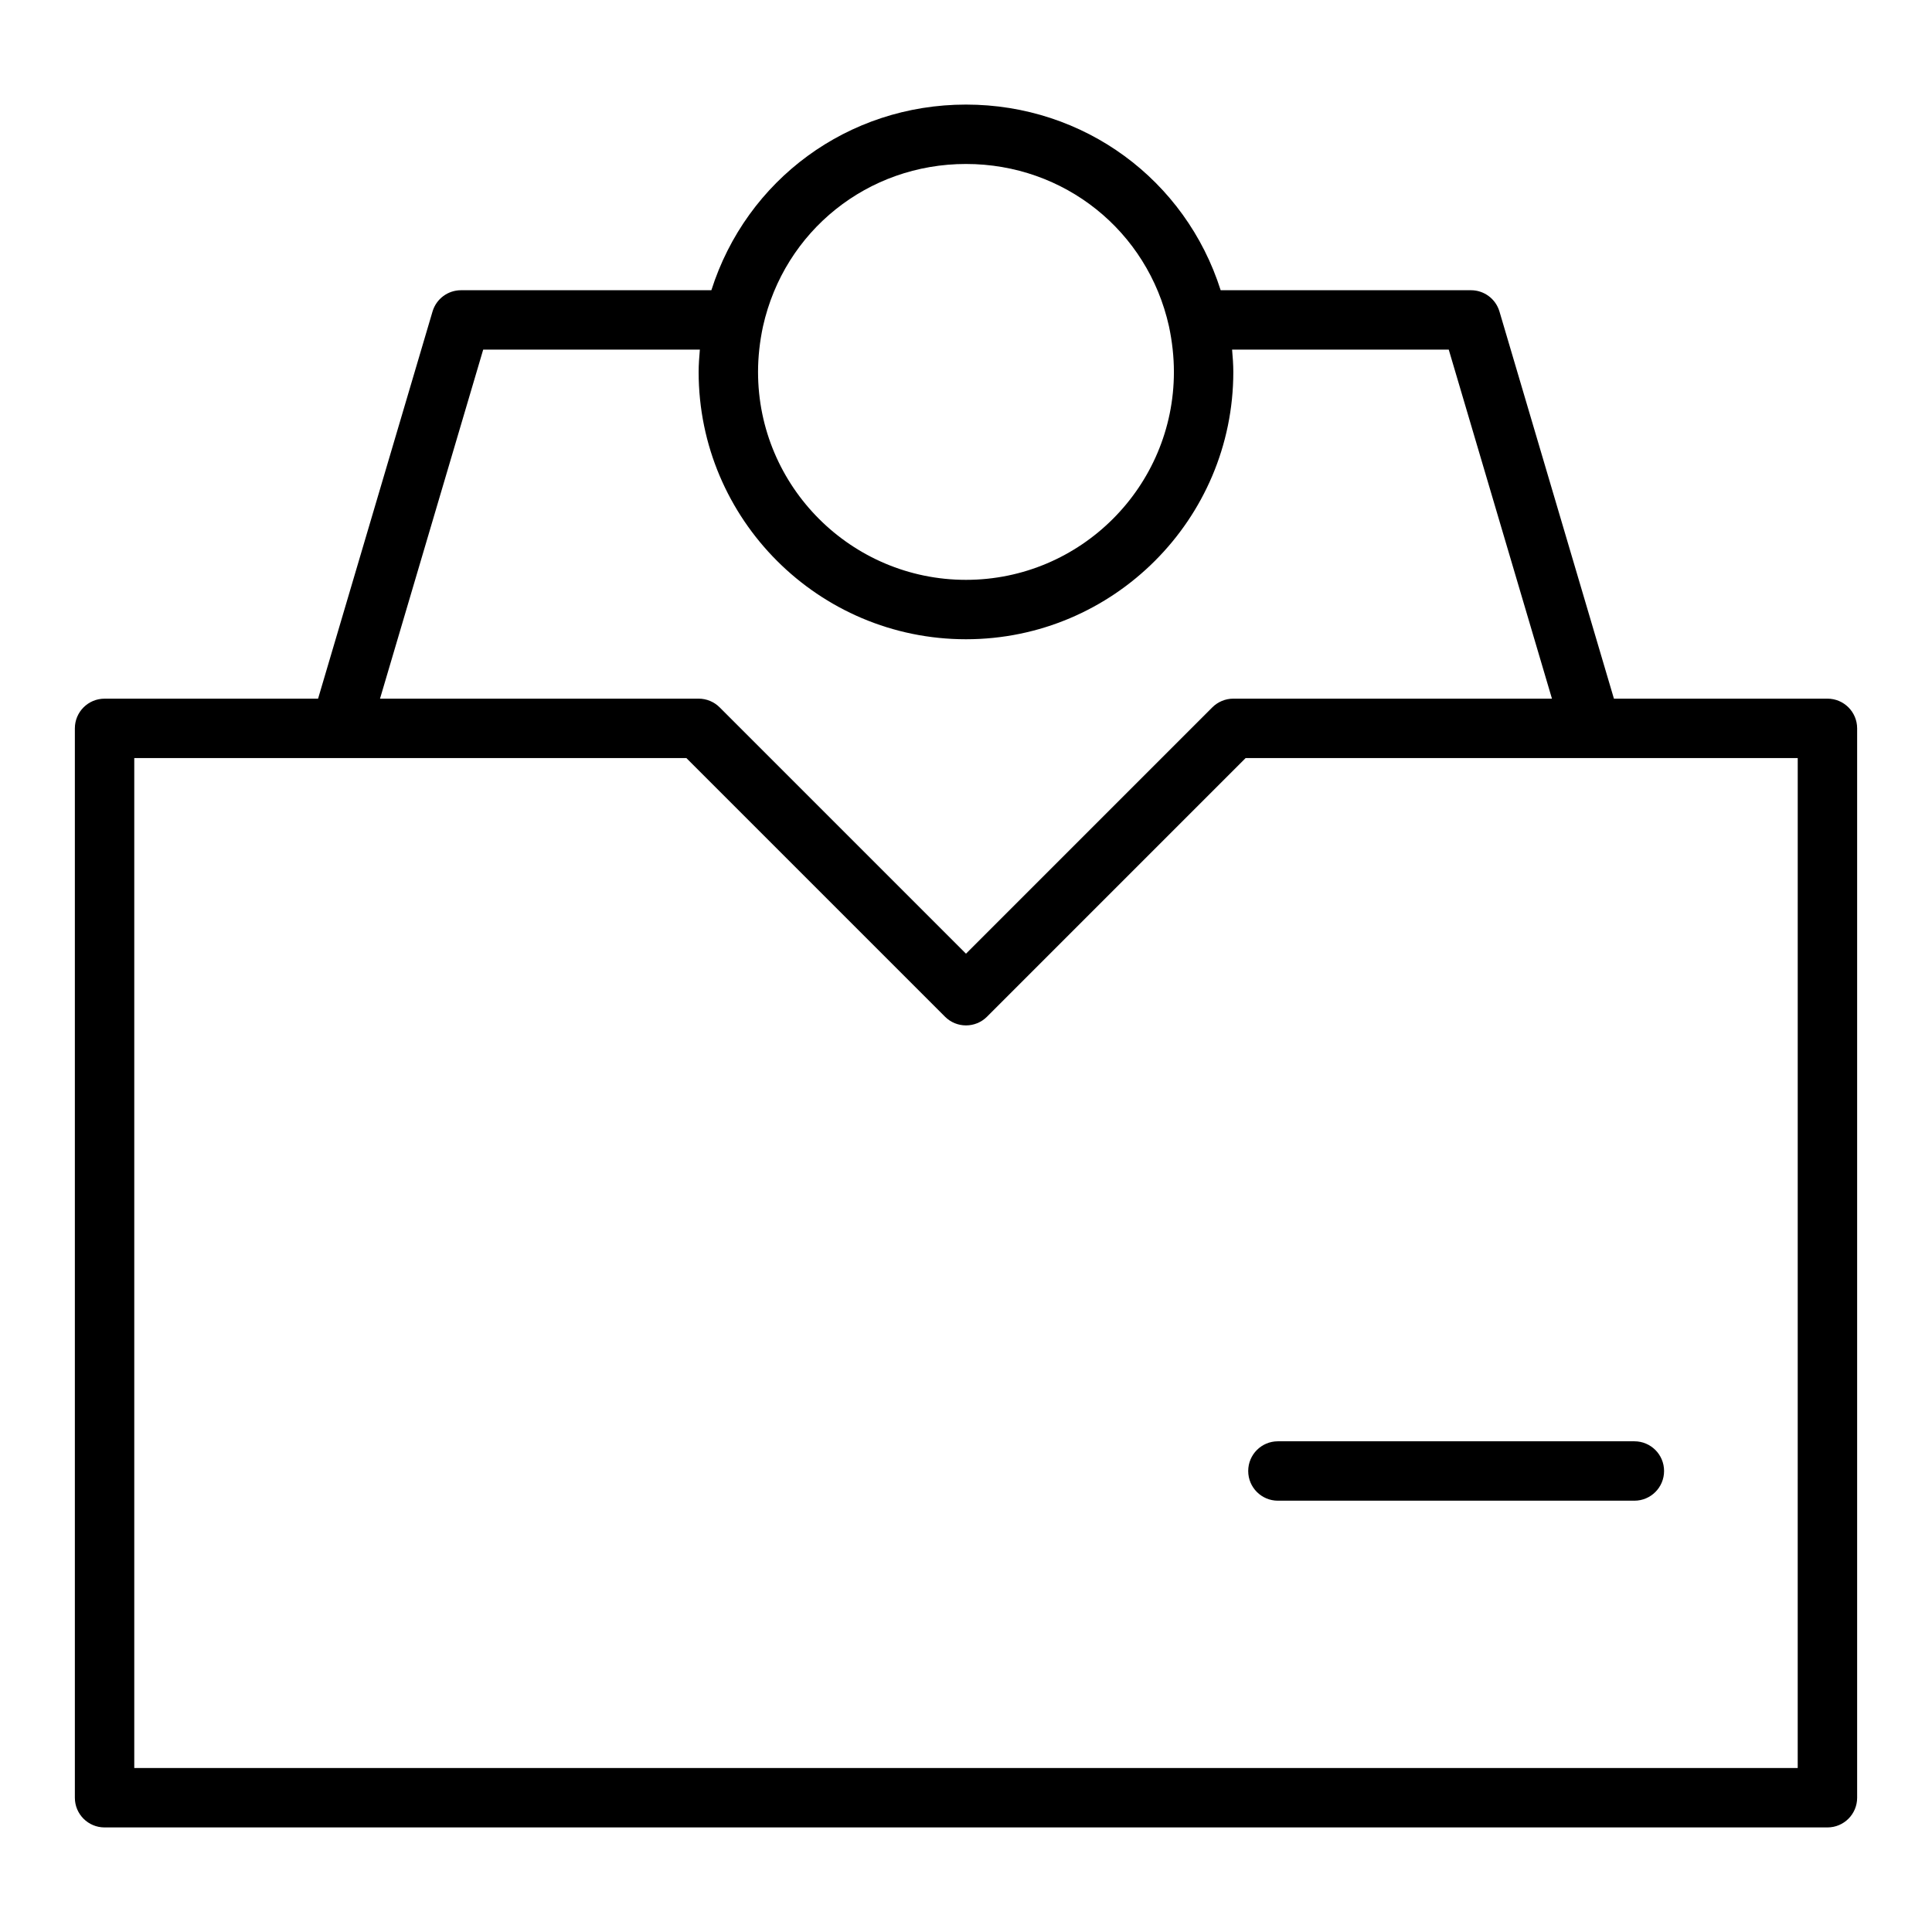 <?xml version="1.0" encoding="UTF-8"?>
<!-- Uploaded to: SVG Repo, www.svgrepo.com, Generator: SVG Repo Mixer Tools -->
<svg fill="#000000" width="800px" height="800px" version="1.1" viewBox="144 144 512 512" xmlns="http://www.w3.org/2000/svg">
 <g>
  <path d="m628.29 329.15h-56.582l-30.336-102.6c-0.992-3.344-4.059-5.637-7.547-5.637h-66.336c-9.293-29.266-36.199-49.199-67.488-49.199-31.27 0-58.16 19.91-67.48 49.199h-66.344c-3.488 0-6.559 2.293-7.551 5.641l-30.332 102.6h-56.582c-4.352 0-7.871 3.523-7.871 7.871v283.39c0 4.352 3.519 7.871 7.871 7.871h456.58c4.352 0 7.871-3.519 7.871-7.871v-283.39c0-4.348-3.523-7.875-7.871-7.875zm-282.09-98.648c5.664-25.344 27.781-43.047 53.797-43.047s48.133 17.699 53.781 42.977c0.875 4.098 1.32 8.18 1.32 12.129 0 30.387-24.723 55.105-55.105 55.105-30.383 0-55.105-24.719-55.105-55.105 0.004-3.949 0.449-8.031 1.312-12.059zm-74.148 6.152h57.418c-0.164 1.98-0.324 3.957-0.324 5.906 0 39.062 31.781 70.848 70.848 70.848s70.848-31.785 70.848-70.848c0-1.945-0.156-3.926-0.324-5.902h57.418l27.348 92.492h-84.438c-2.09 0-4.09 0.832-5.566 2.305l-65.281 65.285-65.281-65.281c-1.48-1.477-3.477-2.309-5.57-2.309h-84.438zm348.36 375.89h-440.83v-267.65h146.31l68.543 68.543c3.074 3.074 8.055 3.074 11.133 0l68.539-68.543h146.31z"/>
  <path d="m482.66 541.7h94.465c4.352 0 7.871-3.519 7.871-7.871 0-4.352-3.519-7.871-7.871-7.871h-94.465c-4.352 0-7.871 3.519-7.871 7.871-0.004 4.352 3.519 7.871 7.871 7.871z"/>
 </g>
</svg>